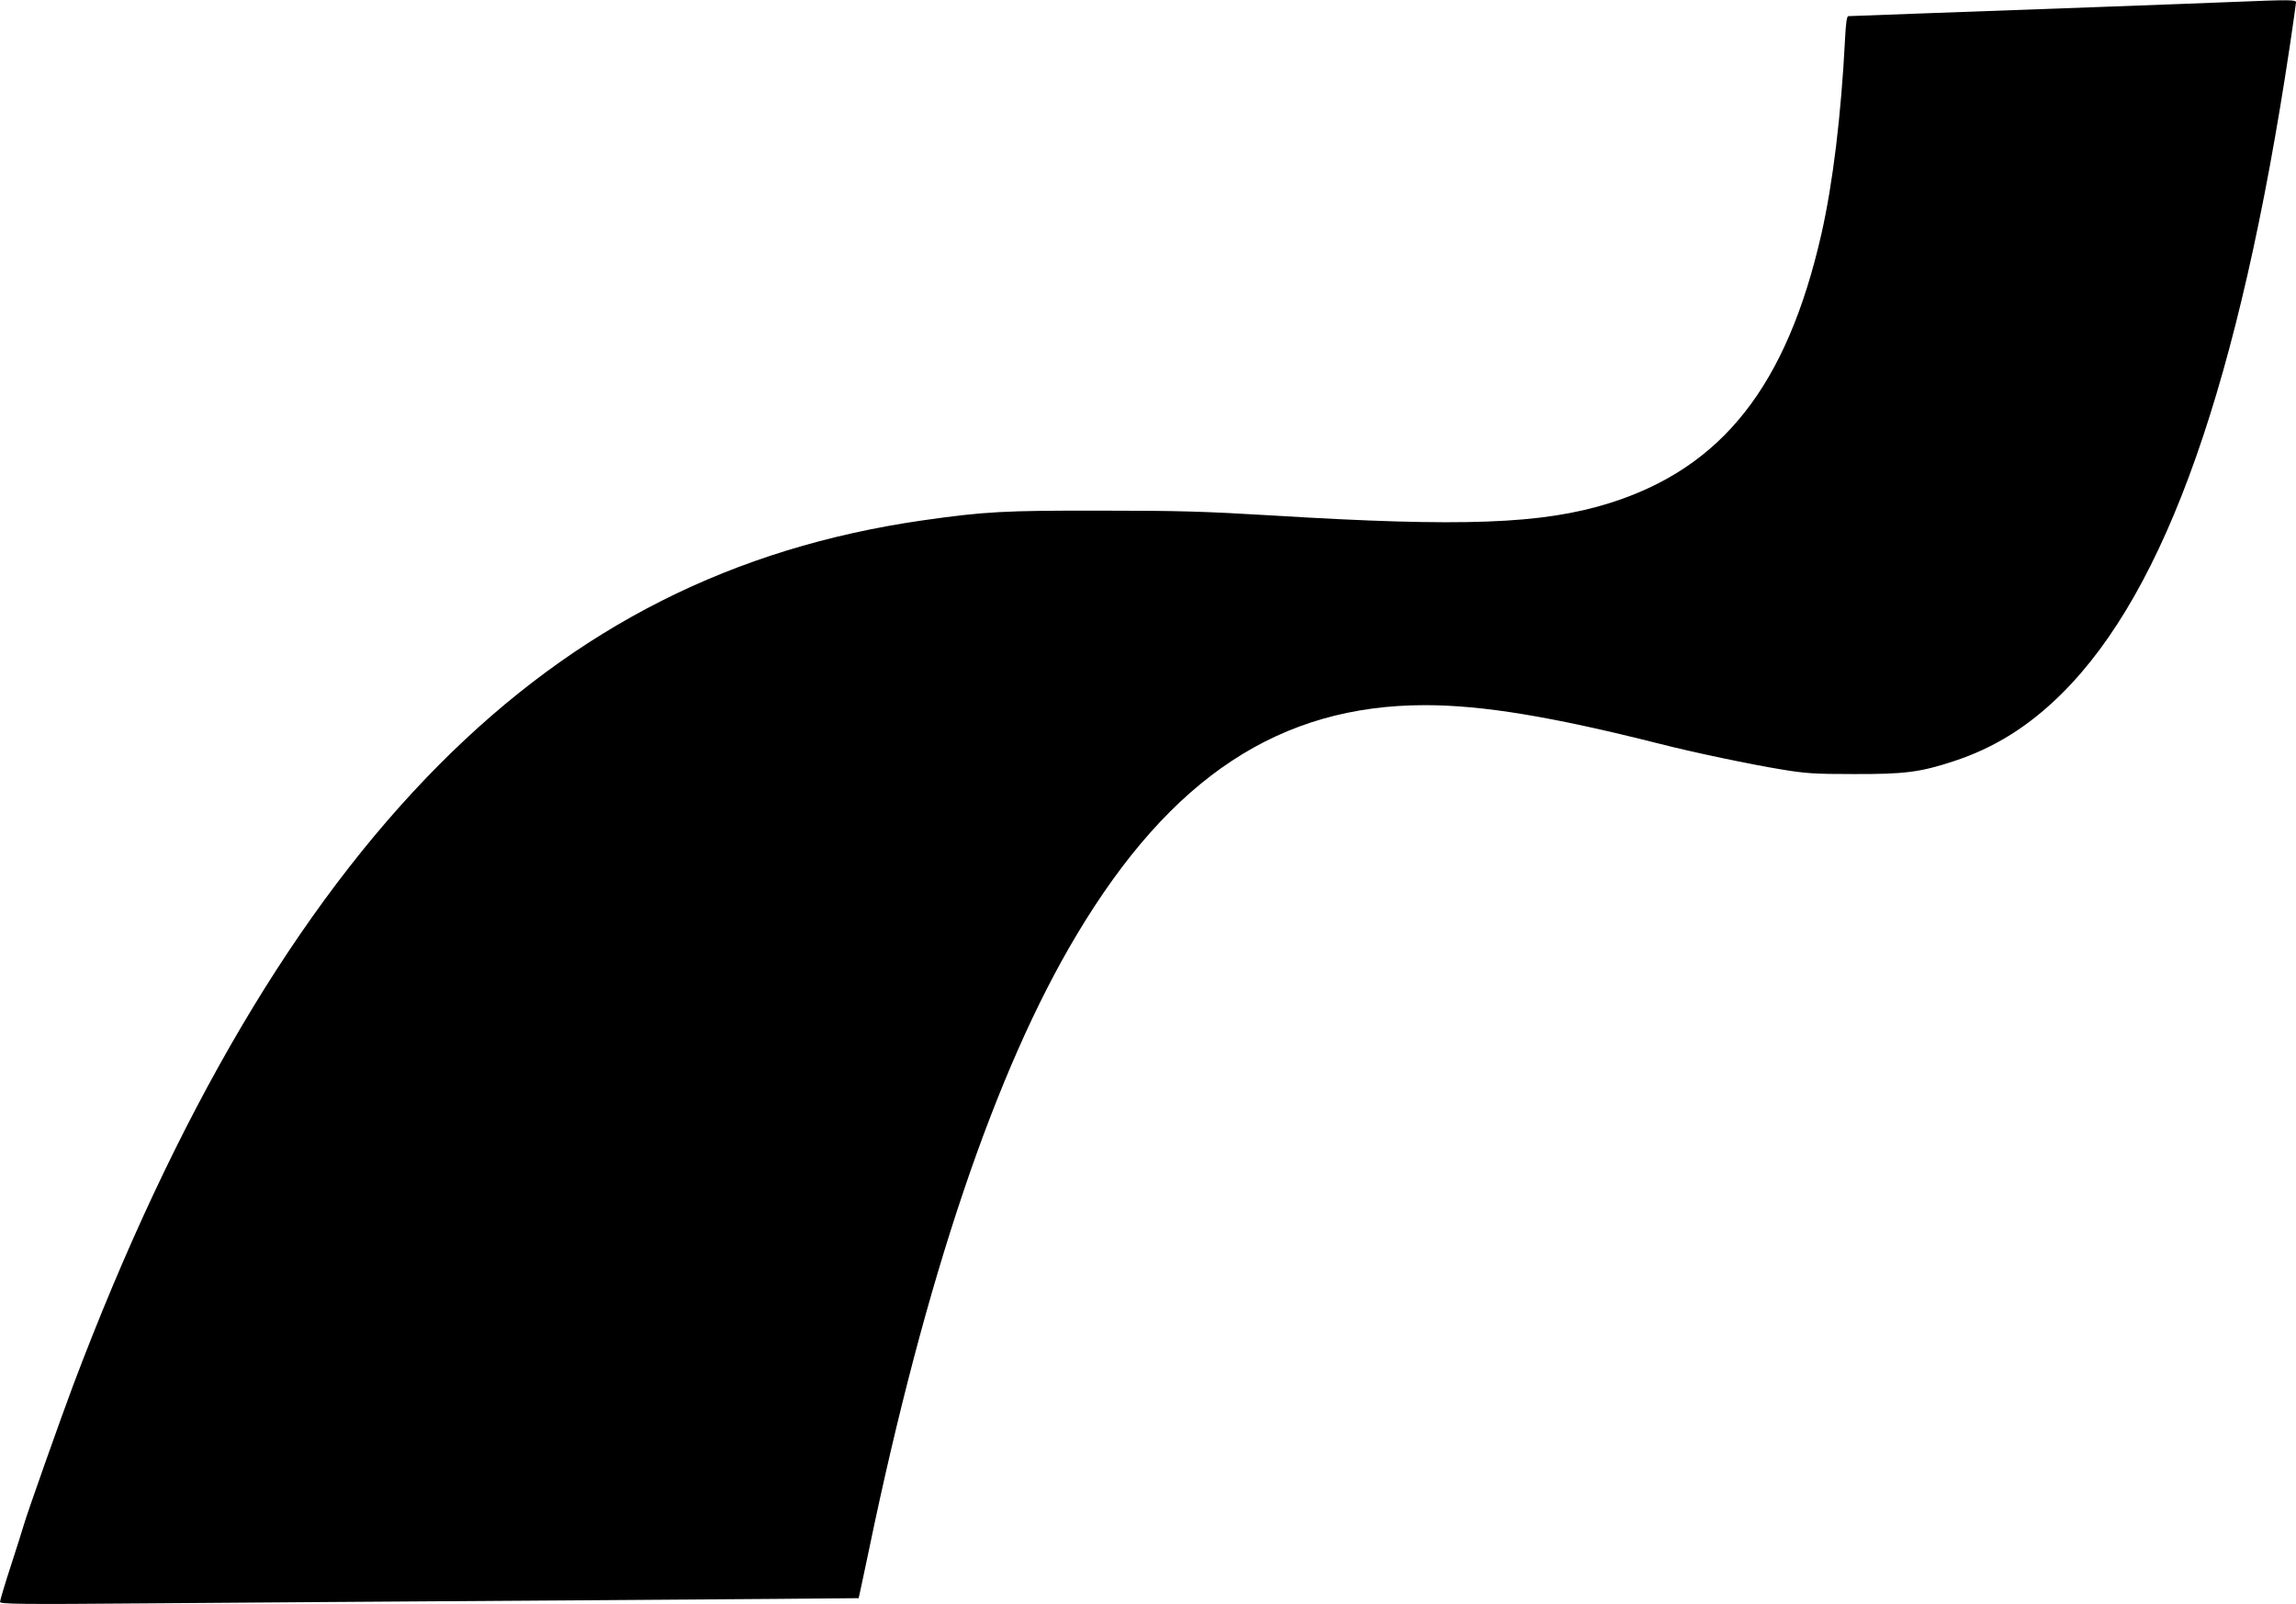 <?xml version="1.0" standalone="no"?>
<!DOCTYPE svg PUBLIC "-//W3C//DTD SVG 20010904//EN"
 "http://www.w3.org/TR/2001/REC-SVG-20010904/DTD/svg10.dtd">
<svg version="1.0" xmlns="http://www.w3.org/2000/svg"
 width="1280pt" height="894pt" viewBox="0 0 1280 894"
 preserveAspectRatio="xMidYMid meet">
<g transform="translate(0,894) scale(0.1,-0.1)"
fill="#000000" stroke="none">
<path d="M12445 8929 c-110 -5 -456 -17 -770 -29 -313 -11 -748 -27 -965 -35
-217 -8 -400 -15 -406 -15 -8 0 -14 -42 -18 -127 -22 -428 -68 -805 -132
-1088 -193 -845 -552 -1301 -1181 -1499 -375 -117 -817 -134 -1878 -69 -385
23 -523 27 -960 27 -537 1 -645 -5 -990 -54 -1058 -152 -1929 -591 -2696
-1361 -790 -794 -1469 -1944 -2041 -3459 -68 -181 -257 -714 -276 -781 -5 -19
-37 -119 -71 -224 -34 -104 -61 -195 -61 -203 0 -12 116 -14 817 -8 450 4
1527 11 2393 17 866 6 1576 11 1577 12 1 1 26 121 57 267 315 1517 705 2673
1159 3431 525 878 1133 1279 1942 1279 321 0 708 -64 1306 -215 183 -47 512
-116 673 -142 142 -24 190 -27 411 -27 282 -1 369 10 555 71 227 74 421 195
605 378 581 577 989 1735 1270 3605 19 129 35 240 35 247 0 15 -34 15 -355 2z"/>
</g>
</svg>